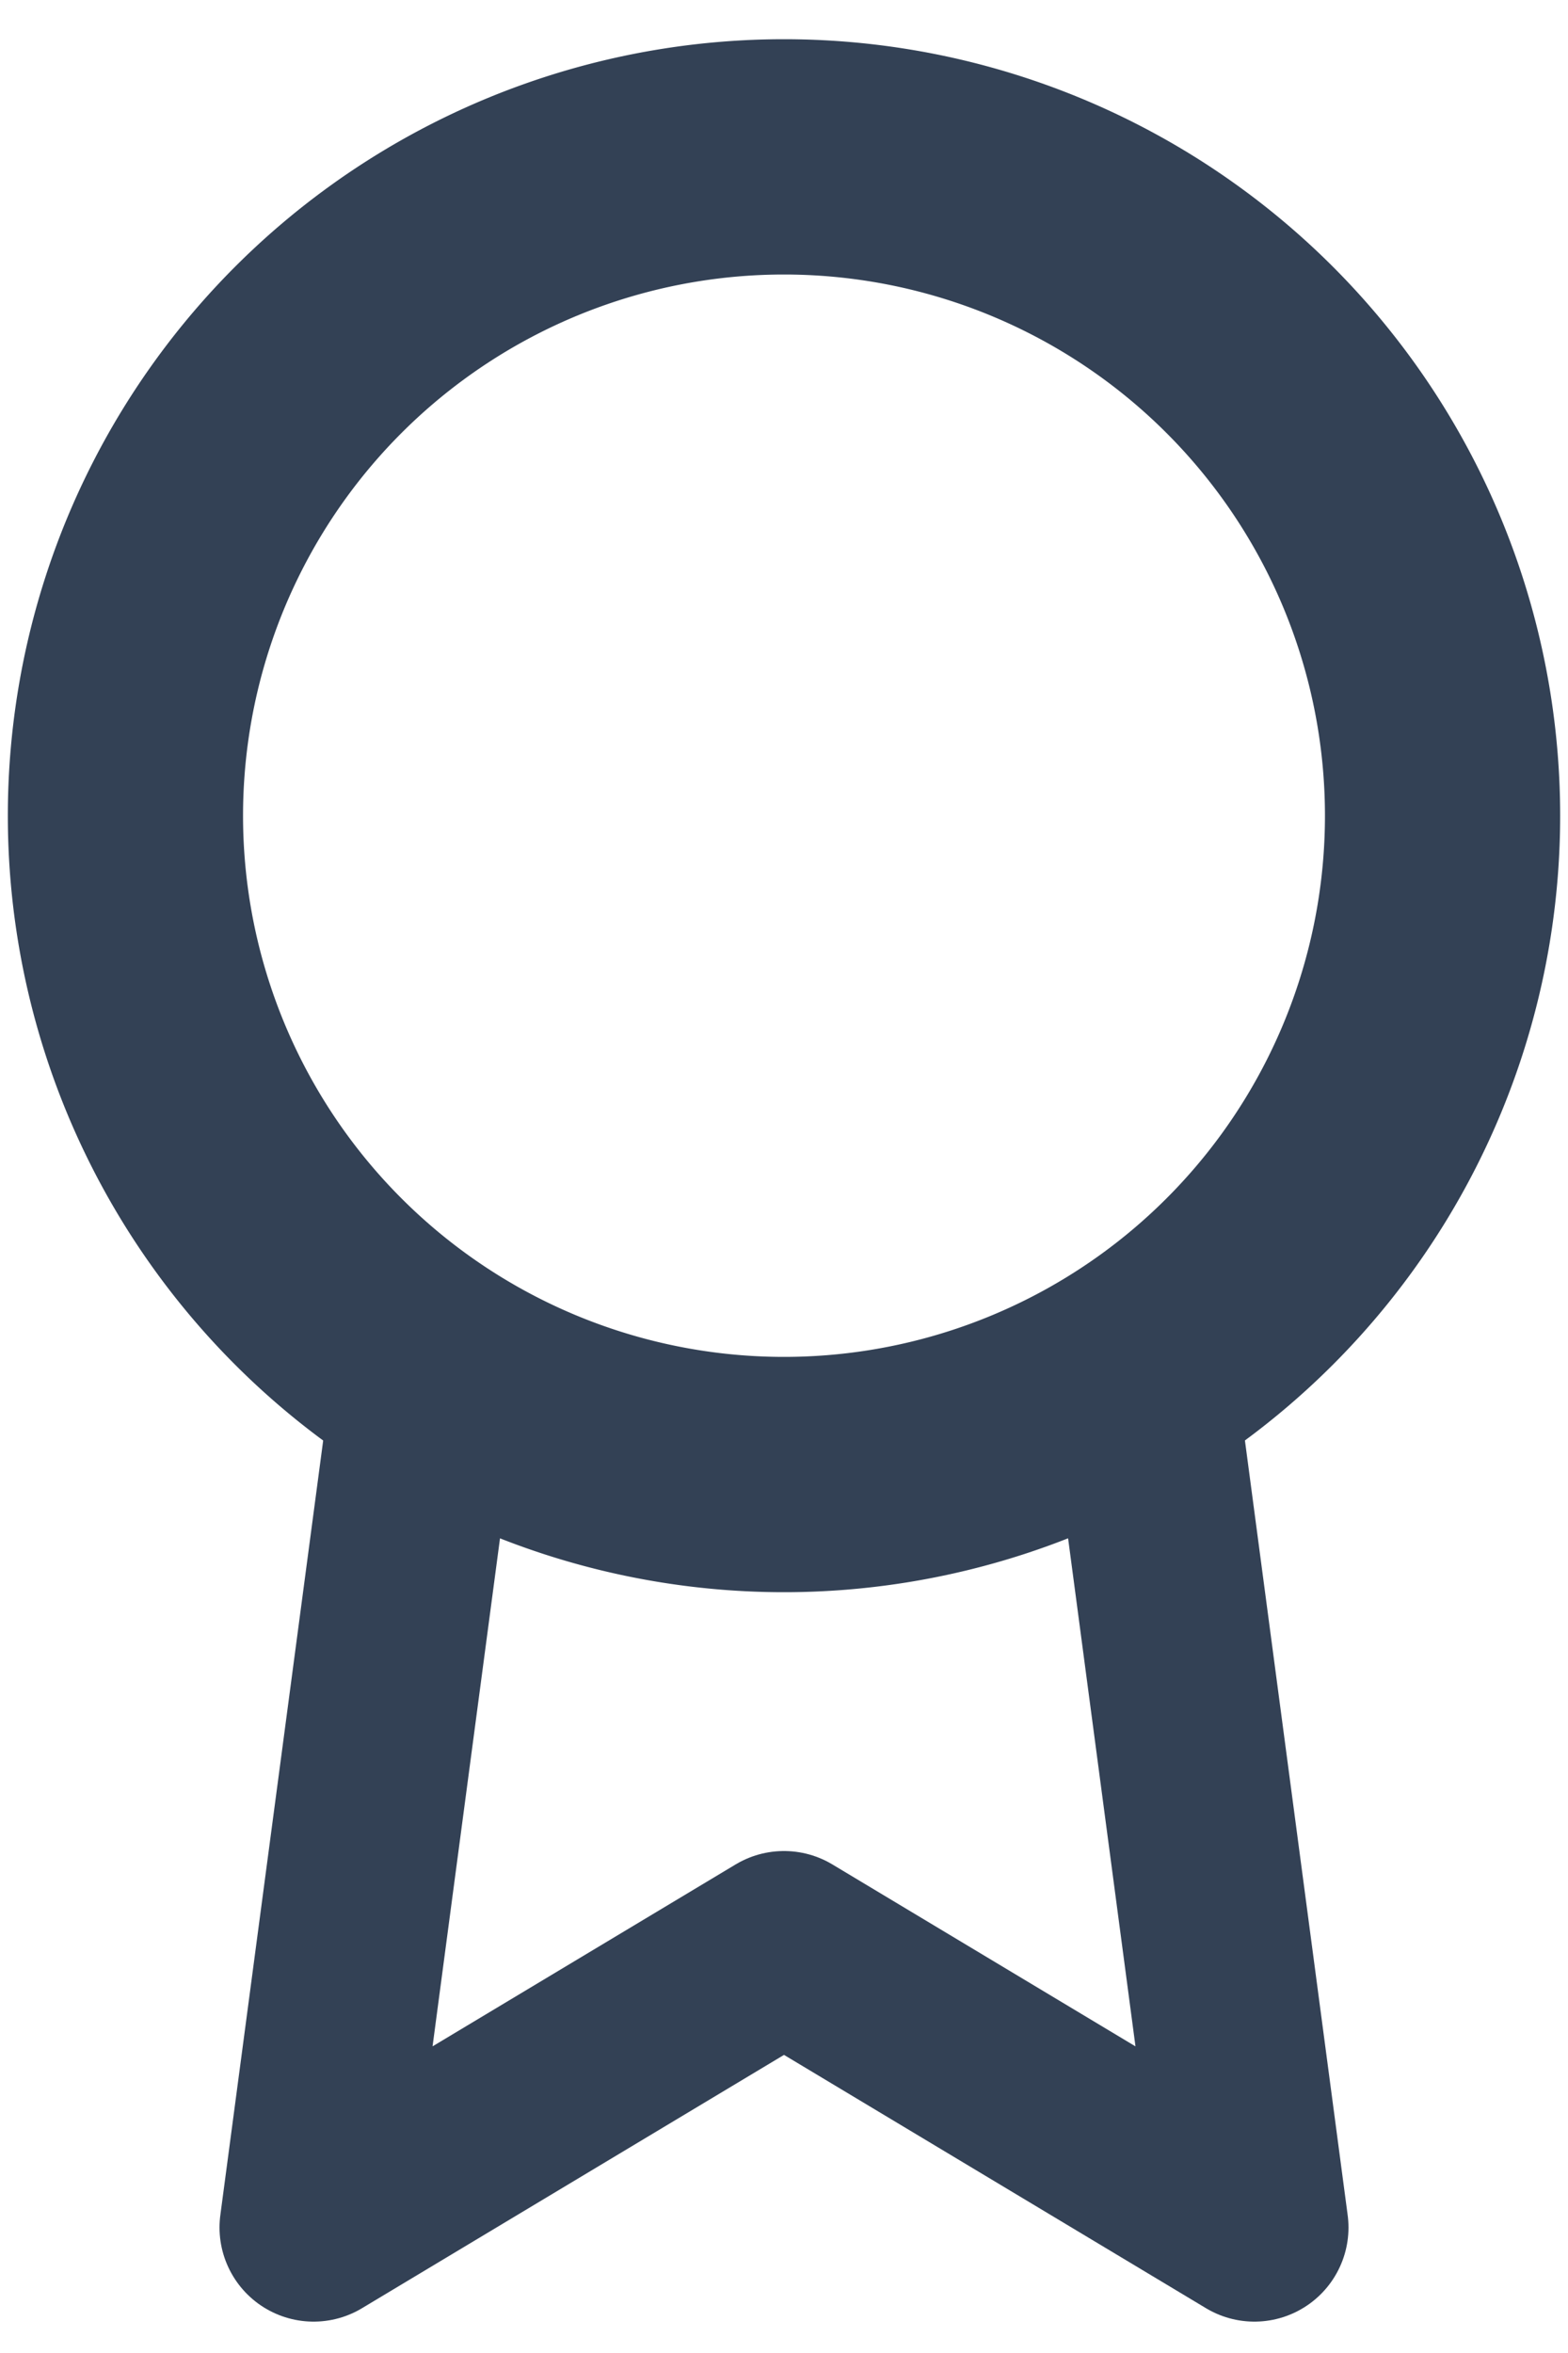<svg xmlns="http://www.w3.org/2000/svg" width="10" height="15" fill="none"><path stroke="#334155" stroke-linecap="round" stroke-linejoin="round" stroke-width="1.5" d="M5 9.4A4.2 4.2 0 1 0 5 1a4.2 4.2 0 0 0 0 8.4z"/><path stroke="#334155" stroke-linecap="round" stroke-linejoin="round" stroke-width="1.2" d="M2.726 8.734 2 14.2l3-1.8 3 1.8-.726-5.472"/></svg>